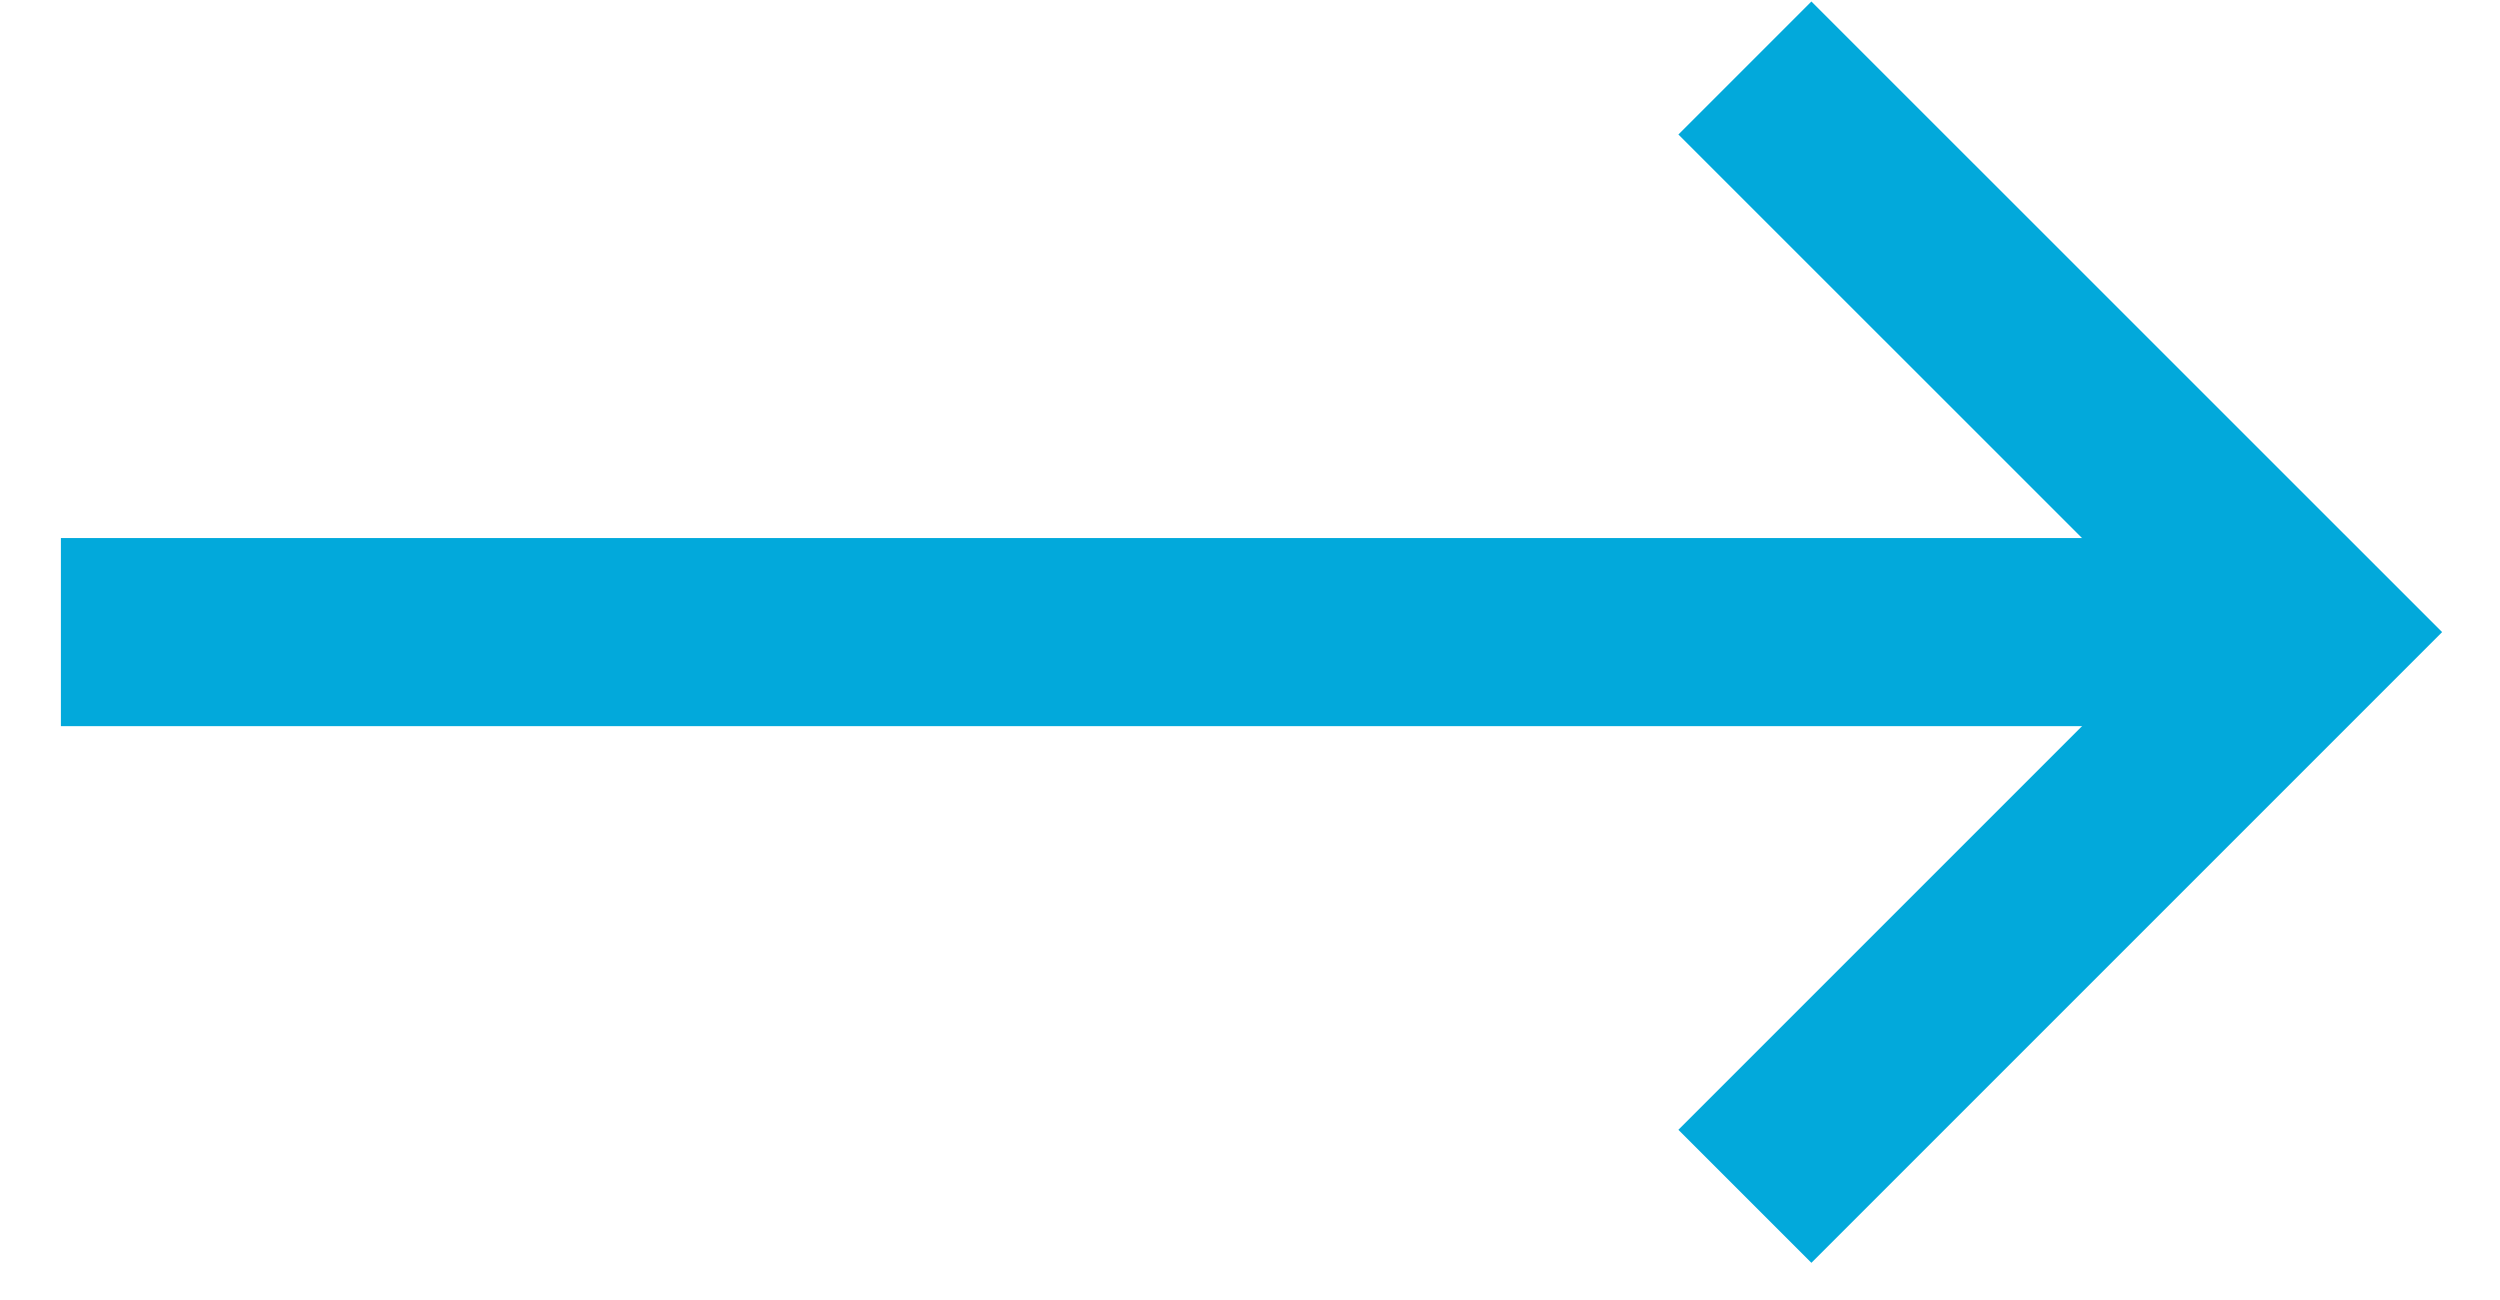 <svg width="25" height="13" viewBox="0 0 25 13" fill="none" xmlns="http://www.w3.org/2000/svg">
<g id="Group 3116">
<path id="Vector 2" d="M0.609 6.321H22.236" stroke="#02A9DB" stroke-width="1.881"/>
<path id="Rectangle 220" d="M17.449 0.68L23.091 6.321L17.449 11.963" stroke="#02A9DB" stroke-width="1.881"/>
</g>
</svg>
